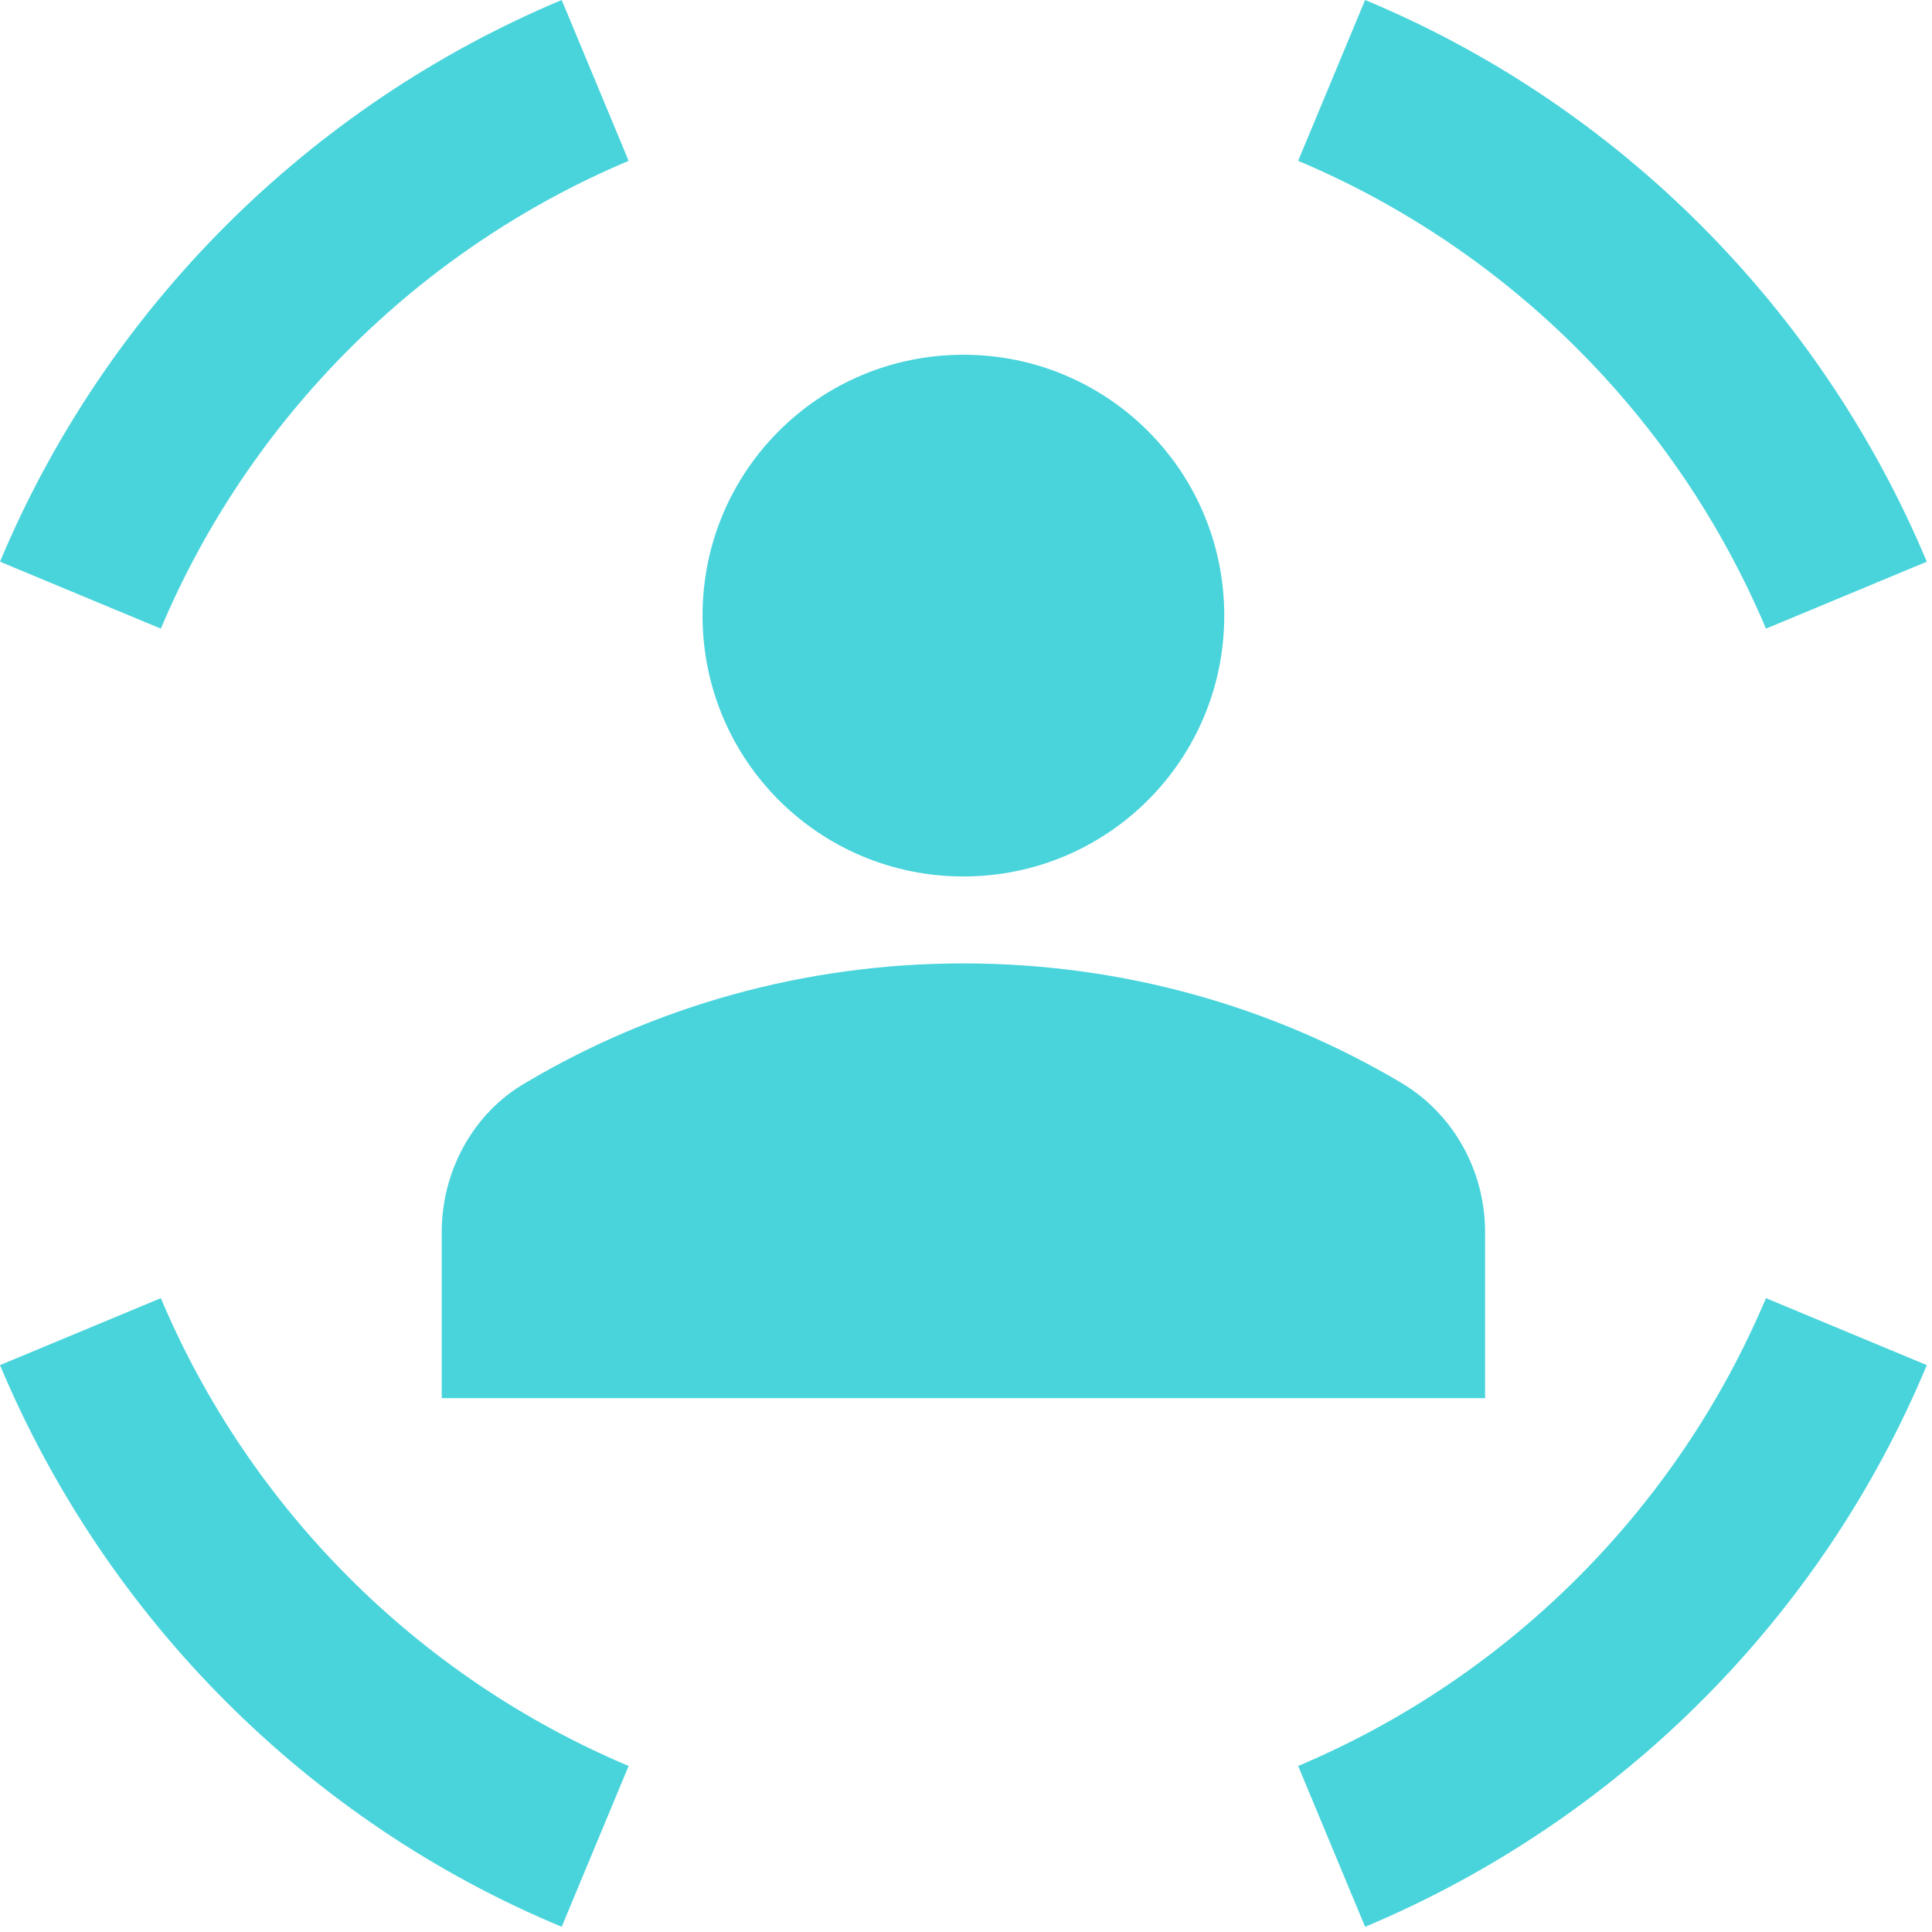 <svg width="52" height="52" viewBox="0 0 52 52" fill="none" xmlns="http://www.w3.org/2000/svg">
<path d="M25.93 23.59C29.815 23.59 32.951 20.454 32.951 16.569C32.951 12.684 29.815 9.548 25.93 9.548C22.045 9.548 18.909 12.684 18.909 16.569C18.909 20.454 22.045 23.59 25.93 23.59ZM25.93 25.93C21.624 25.93 17.599 27.1 14.159 29.136C12.731 29.955 11.889 31.523 11.889 33.161V37.631H39.971V33.161C39.971 31.523 39.129 29.979 37.702 29.136C34.261 27.1 30.236 25.93 25.93 25.93ZM47.531 16.92L51.86 15.118C49.005 8.308 43.552 2.832 36.742 0L34.94 4.329C40.603 6.717 45.144 11.257 47.531 16.92ZM16.92 4.329L15.118 0C8.308 2.855 2.855 8.308 0 15.118L4.329 16.92C6.717 11.257 11.257 6.717 16.92 4.329ZM4.329 34.94L0 36.742C2.855 43.552 8.308 49.028 15.118 51.86L16.92 47.531C11.257 45.144 6.717 40.603 4.329 34.94ZM34.94 47.531L36.742 51.86C43.552 49.005 49.028 43.552 51.86 36.742L47.531 34.94C45.144 40.603 40.603 45.144 34.94 47.531Z" fill="#49D4DB"/>
</svg>
